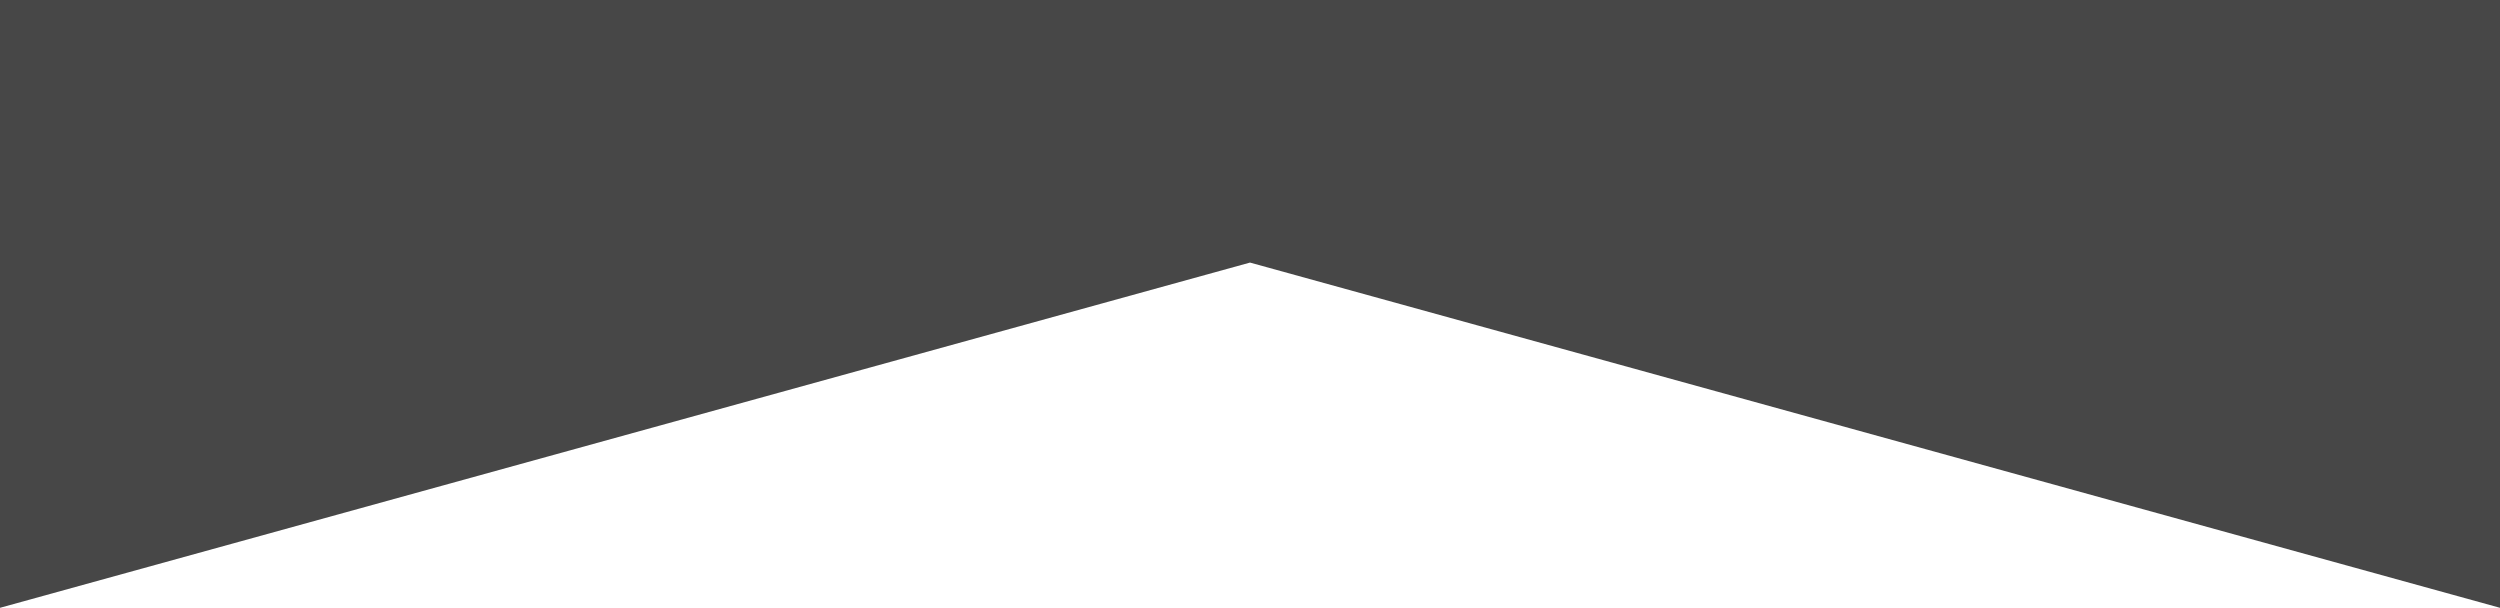<?xml version="1.0" encoding="utf-8"?>
<!-- Generator: Adobe Illustrator 15.0.2, SVG Export Plug-In . SVG Version: 6.00 Build 0)  -->
<!DOCTYPE svg PUBLIC "-//W3C//DTD SVG 1.1//EN" "http://www.w3.org/Graphics/SVG/1.1/DTD/svg11.dtd">
<svg version="1.1" id="Layer_1" xmlns="http://www.w3.org/2000/svg" xmlns:xlink="http://www.w3.org/1999/xlink" x="0px" y="0px"
	 width="384.922px" height="93.583px" viewBox="805.556 870.9 384.922 93.583"
	 enable-background="new 805.556 870.9 384.922 93.583" xml:space="preserve">
<polygon fill="#474747" points="1190.478,870.9 998.678,870.9 997.355,870.9 805.556,870.9 805.556,964.483 998.017,911.328 
	1190.478,964.483 "/>
</svg>
